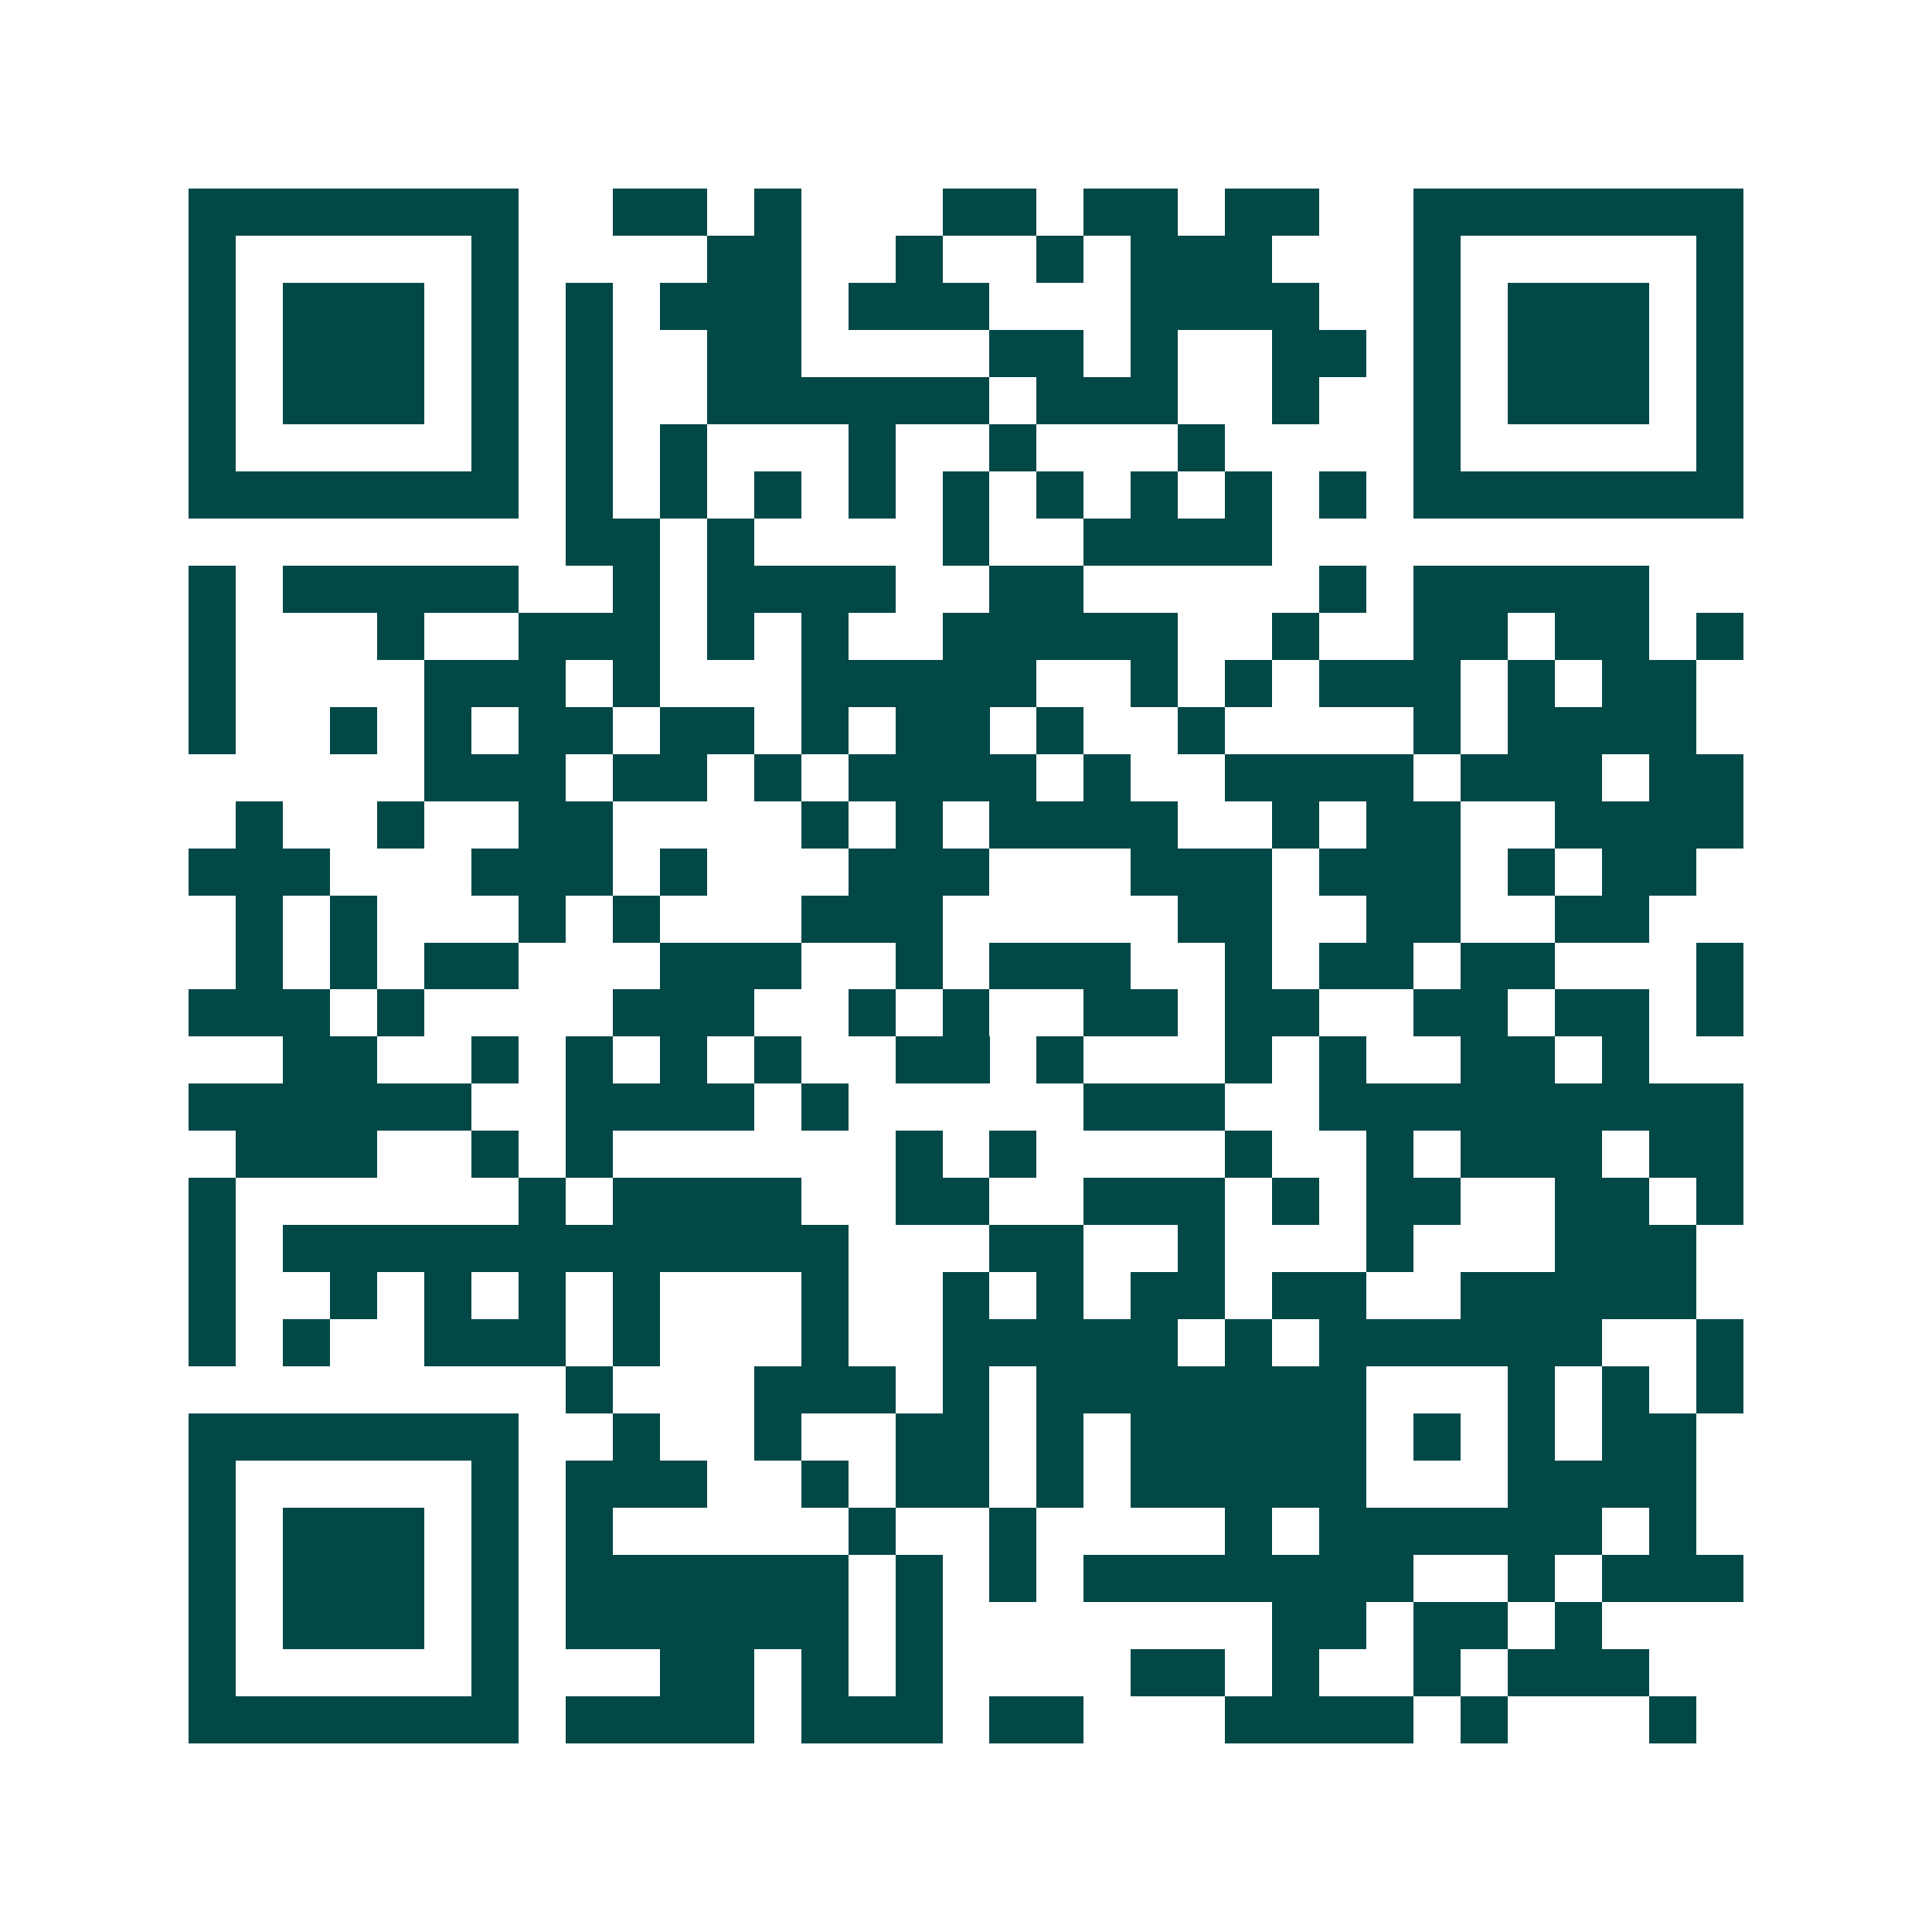 <svg xmlns="http://www.w3.org/2000/svg" width="200" height="200" viewBox="0 0 41 41" shape-rendering="crispEdges"><path fill="#ffffff" d="M0 0h41v41H0z"/><path stroke="#014847" d="M4 4.5h7m2 0h2m1 0h1m3 0h2m1 0h2m1 0h2m2 0h7M4 5.5h1m5 0h1m4 0h2m2 0h1m2 0h1m1 0h3m3 0h1m5 0h1M4 6.5h1m1 0h3m1 0h1m1 0h1m1 0h3m1 0h3m3 0h4m2 0h1m1 0h3m1 0h1M4 7.5h1m1 0h3m1 0h1m1 0h1m2 0h2m4 0h2m1 0h1m2 0h2m1 0h1m1 0h3m1 0h1M4 8.5h1m1 0h3m1 0h1m1 0h1m2 0h6m1 0h3m2 0h1m2 0h1m1 0h3m1 0h1M4 9.5h1m5 0h1m1 0h1m1 0h1m3 0h1m2 0h1m3 0h1m4 0h1m5 0h1M4 10.5h7m1 0h1m1 0h1m1 0h1m1 0h1m1 0h1m1 0h1m1 0h1m1 0h1m1 0h1m1 0h7M12 11.5h2m1 0h1m4 0h1m2 0h4M4 12.5h1m1 0h5m2 0h1m1 0h4m2 0h2m5 0h1m1 0h5M4 13.5h1m3 0h1m2 0h3m1 0h1m1 0h1m2 0h5m2 0h1m2 0h2m1 0h2m1 0h1M4 14.5h1m4 0h3m1 0h1m3 0h5m2 0h1m1 0h1m1 0h3m1 0h1m1 0h2M4 15.5h1m2 0h1m1 0h1m1 0h2m1 0h2m1 0h1m1 0h2m1 0h1m2 0h1m4 0h1m1 0h4M9 16.5h3m1 0h2m1 0h1m1 0h4m1 0h1m2 0h4m1 0h3m1 0h2M5 17.5h1m2 0h1m2 0h2m4 0h1m1 0h1m1 0h4m2 0h1m1 0h2m2 0h4M4 18.5h3m3 0h3m1 0h1m3 0h3m3 0h3m1 0h3m1 0h1m1 0h2M5 19.5h1m1 0h1m3 0h1m1 0h1m3 0h3m5 0h2m2 0h2m2 0h2M5 20.5h1m1 0h1m1 0h2m3 0h3m2 0h1m1 0h3m2 0h1m1 0h2m1 0h2m3 0h1M4 21.5h3m1 0h1m4 0h3m2 0h1m1 0h1m2 0h2m1 0h2m2 0h2m1 0h2m1 0h1M6 22.5h2m2 0h1m1 0h1m1 0h1m1 0h1m2 0h2m1 0h1m3 0h1m1 0h1m2 0h2m1 0h1M4 23.5h6m2 0h4m1 0h1m5 0h3m2 0h9M5 24.5h3m2 0h1m1 0h1m6 0h1m1 0h1m4 0h1m2 0h1m1 0h3m1 0h2M4 25.5h1m6 0h1m1 0h4m2 0h2m2 0h3m1 0h1m1 0h2m2 0h2m1 0h1M4 26.5h1m1 0h12m3 0h2m2 0h1m3 0h1m3 0h3M4 27.5h1m2 0h1m1 0h1m1 0h1m1 0h1m3 0h1m2 0h1m1 0h1m1 0h2m1 0h2m2 0h5M4 28.5h1m1 0h1m2 0h3m1 0h1m3 0h1m2 0h5m1 0h1m1 0h6m2 0h1M12 29.5h1m3 0h3m1 0h1m1 0h7m3 0h1m1 0h1m1 0h1M4 30.5h7m2 0h1m2 0h1m2 0h2m1 0h1m1 0h5m1 0h1m1 0h1m1 0h2M4 31.5h1m5 0h1m1 0h3m2 0h1m1 0h2m1 0h1m1 0h5m3 0h4M4 32.5h1m1 0h3m1 0h1m1 0h1m5 0h1m2 0h1m4 0h1m1 0h6m1 0h1M4 33.5h1m1 0h3m1 0h1m1 0h6m1 0h1m1 0h1m1 0h7m2 0h1m1 0h3M4 34.5h1m1 0h3m1 0h1m1 0h6m1 0h1m7 0h2m1 0h2m1 0h1M4 35.5h1m5 0h1m3 0h2m1 0h1m1 0h1m4 0h2m1 0h1m2 0h1m1 0h3M4 36.5h7m1 0h4m1 0h3m1 0h2m3 0h4m1 0h1m3 0h1"/></svg>
